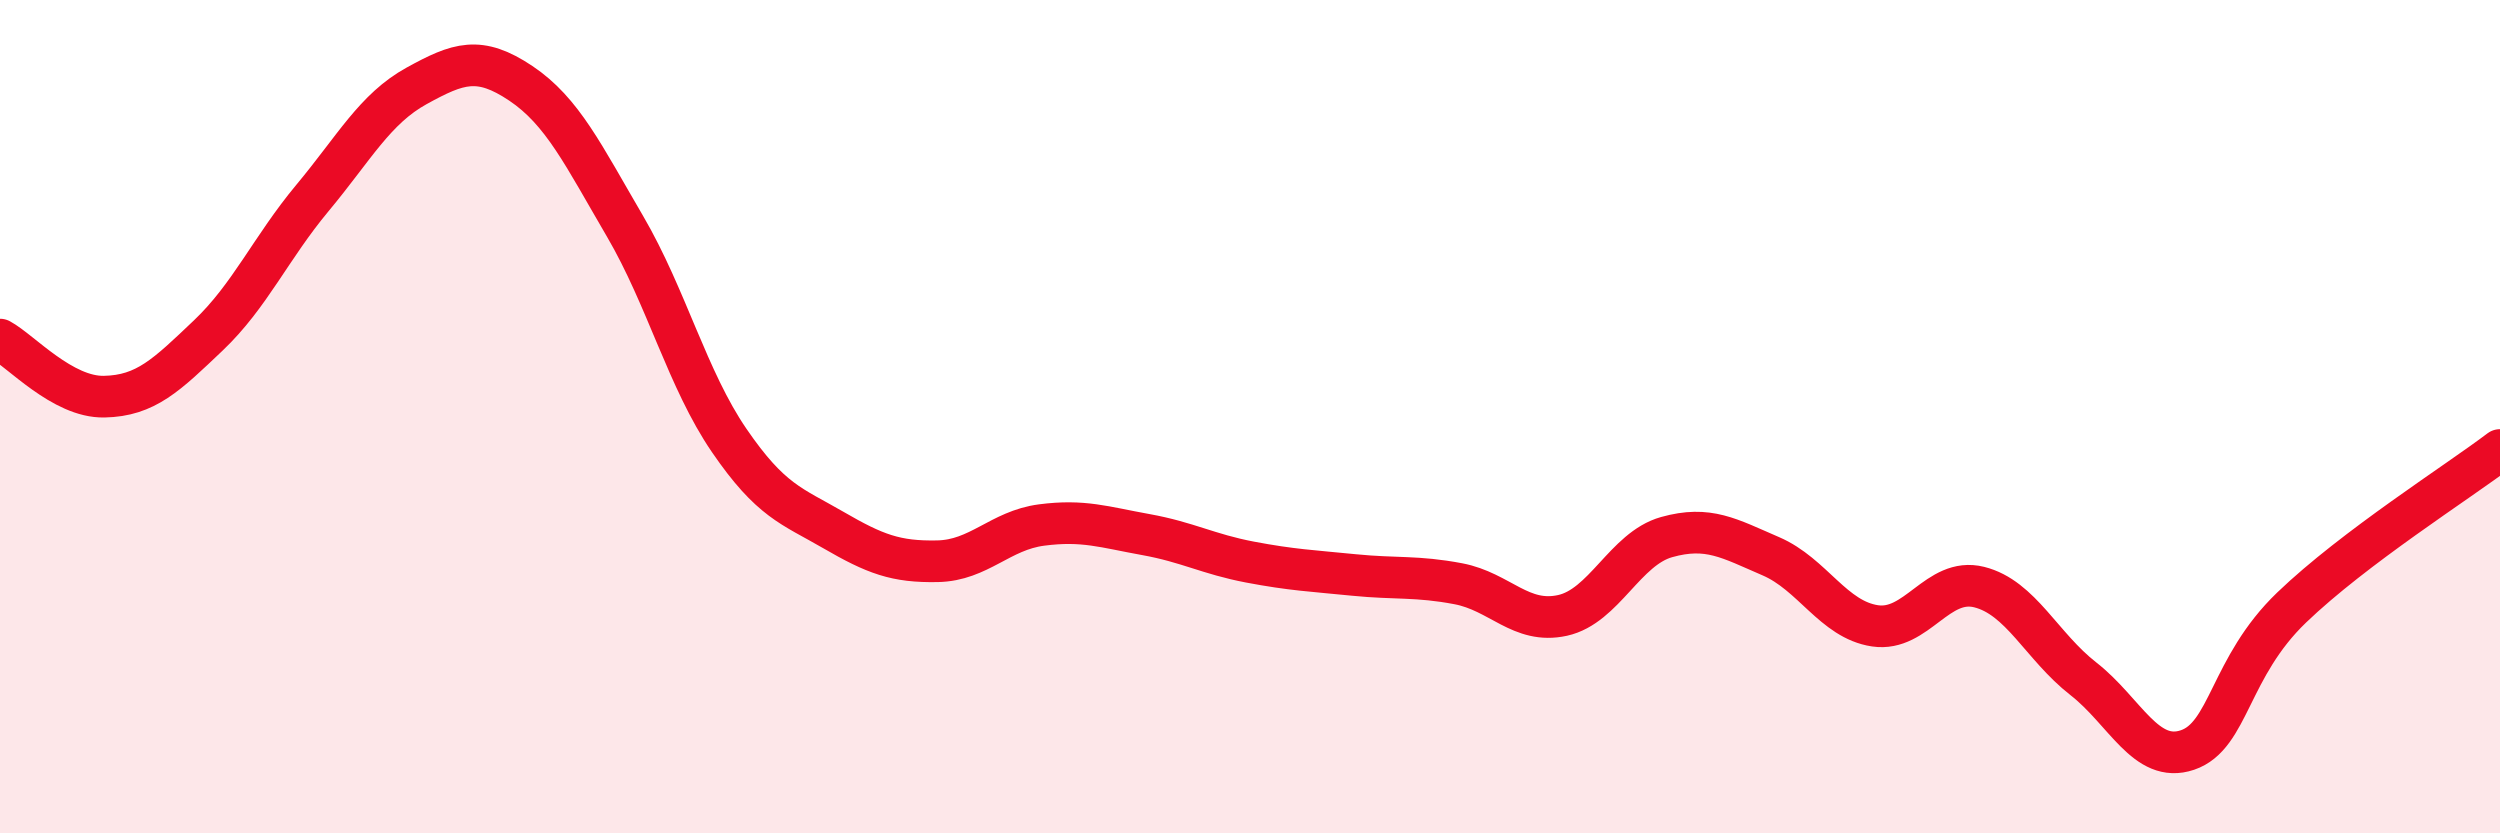 
    <svg width="60" height="20" viewBox="0 0 60 20" xmlns="http://www.w3.org/2000/svg">
      <path
        d="M 0,8.15 C 0.5,8.42 1.5,9.54 2.5,9.52 C 3.5,9.5 4,9 5,8.05 C 6,7.1 6.5,5.95 7.5,4.75 C 8.5,3.55 9,2.61 10,2.06 C 11,1.51 11.5,1.33 12.5,2 C 13.5,2.67 14,3.72 15,5.43 C 16,7.14 16.5,9.11 17.5,10.57 C 18.5,12.03 19,12.14 20,12.72 C 21,13.3 21.5,13.49 22.5,13.47 C 23.5,13.45 24,12.73 25,12.6 C 26,12.47 26.5,12.65 27.5,12.83 C 28.5,13.01 29,13.3 30,13.49 C 31,13.68 31.5,13.7 32.5,13.8 C 33.5,13.9 34,13.82 35,14.01 C 36,14.2 36.5,14.99 37.5,14.77 C 38.5,14.55 39,13.17 40,12.89 C 41,12.61 41.5,12.92 42.5,13.35 C 43.5,13.78 44,14.87 45,15.02 C 46,15.17 46.5,13.84 47.5,14.09 C 48.5,14.34 49,15.51 50,16.29 C 51,17.07 51.5,18.34 52.5,18 C 53.5,17.66 53.5,16.02 55,14.58 C 56.5,13.14 59,11.56 60,10.8L60 20L0 20Z"
        fill="#EB0A25"
        opacity="0.1"
        stroke-linecap="round"
        stroke-linejoin="round"
      />
      <path
        d="M 0,8.15 C 0.5,8.42 1.5,9.54 2.5,9.52 C 3.5,9.5 4,9 5,8.05 C 6,7.1 6.5,5.95 7.5,4.75 C 8.5,3.55 9,2.61 10,2.06 C 11,1.51 11.5,1.33 12.5,2 C 13.5,2.67 14,3.72 15,5.43 C 16,7.14 16.5,9.11 17.5,10.57 C 18.5,12.03 19,12.14 20,12.72 C 21,13.3 21.5,13.49 22.5,13.47 C 23.5,13.45 24,12.73 25,12.6 C 26,12.47 26.5,12.65 27.5,12.83 C 28.5,13.01 29,13.3 30,13.49 C 31,13.68 31.5,13.7 32.5,13.8 C 33.5,13.9 34,13.82 35,14.01 C 36,14.2 36.5,14.99 37.5,14.77 C 38.5,14.55 39,13.17 40,12.89 C 41,12.61 41.5,12.92 42.5,13.35 C 43.5,13.78 44,14.87 45,15.02 C 46,15.17 46.5,13.84 47.5,14.09 C 48.5,14.34 49,15.51 50,16.29 C 51,17.07 51.5,18.34 52.5,18 C 53.5,17.66 53.5,16.02 55,14.58 C 56.5,13.14 59,11.56 60,10.8"
        stroke="#EB0A25"
        stroke-width="1"
        fill="none"
        stroke-linecap="round"
        stroke-linejoin="round"
      />
    </svg>
  